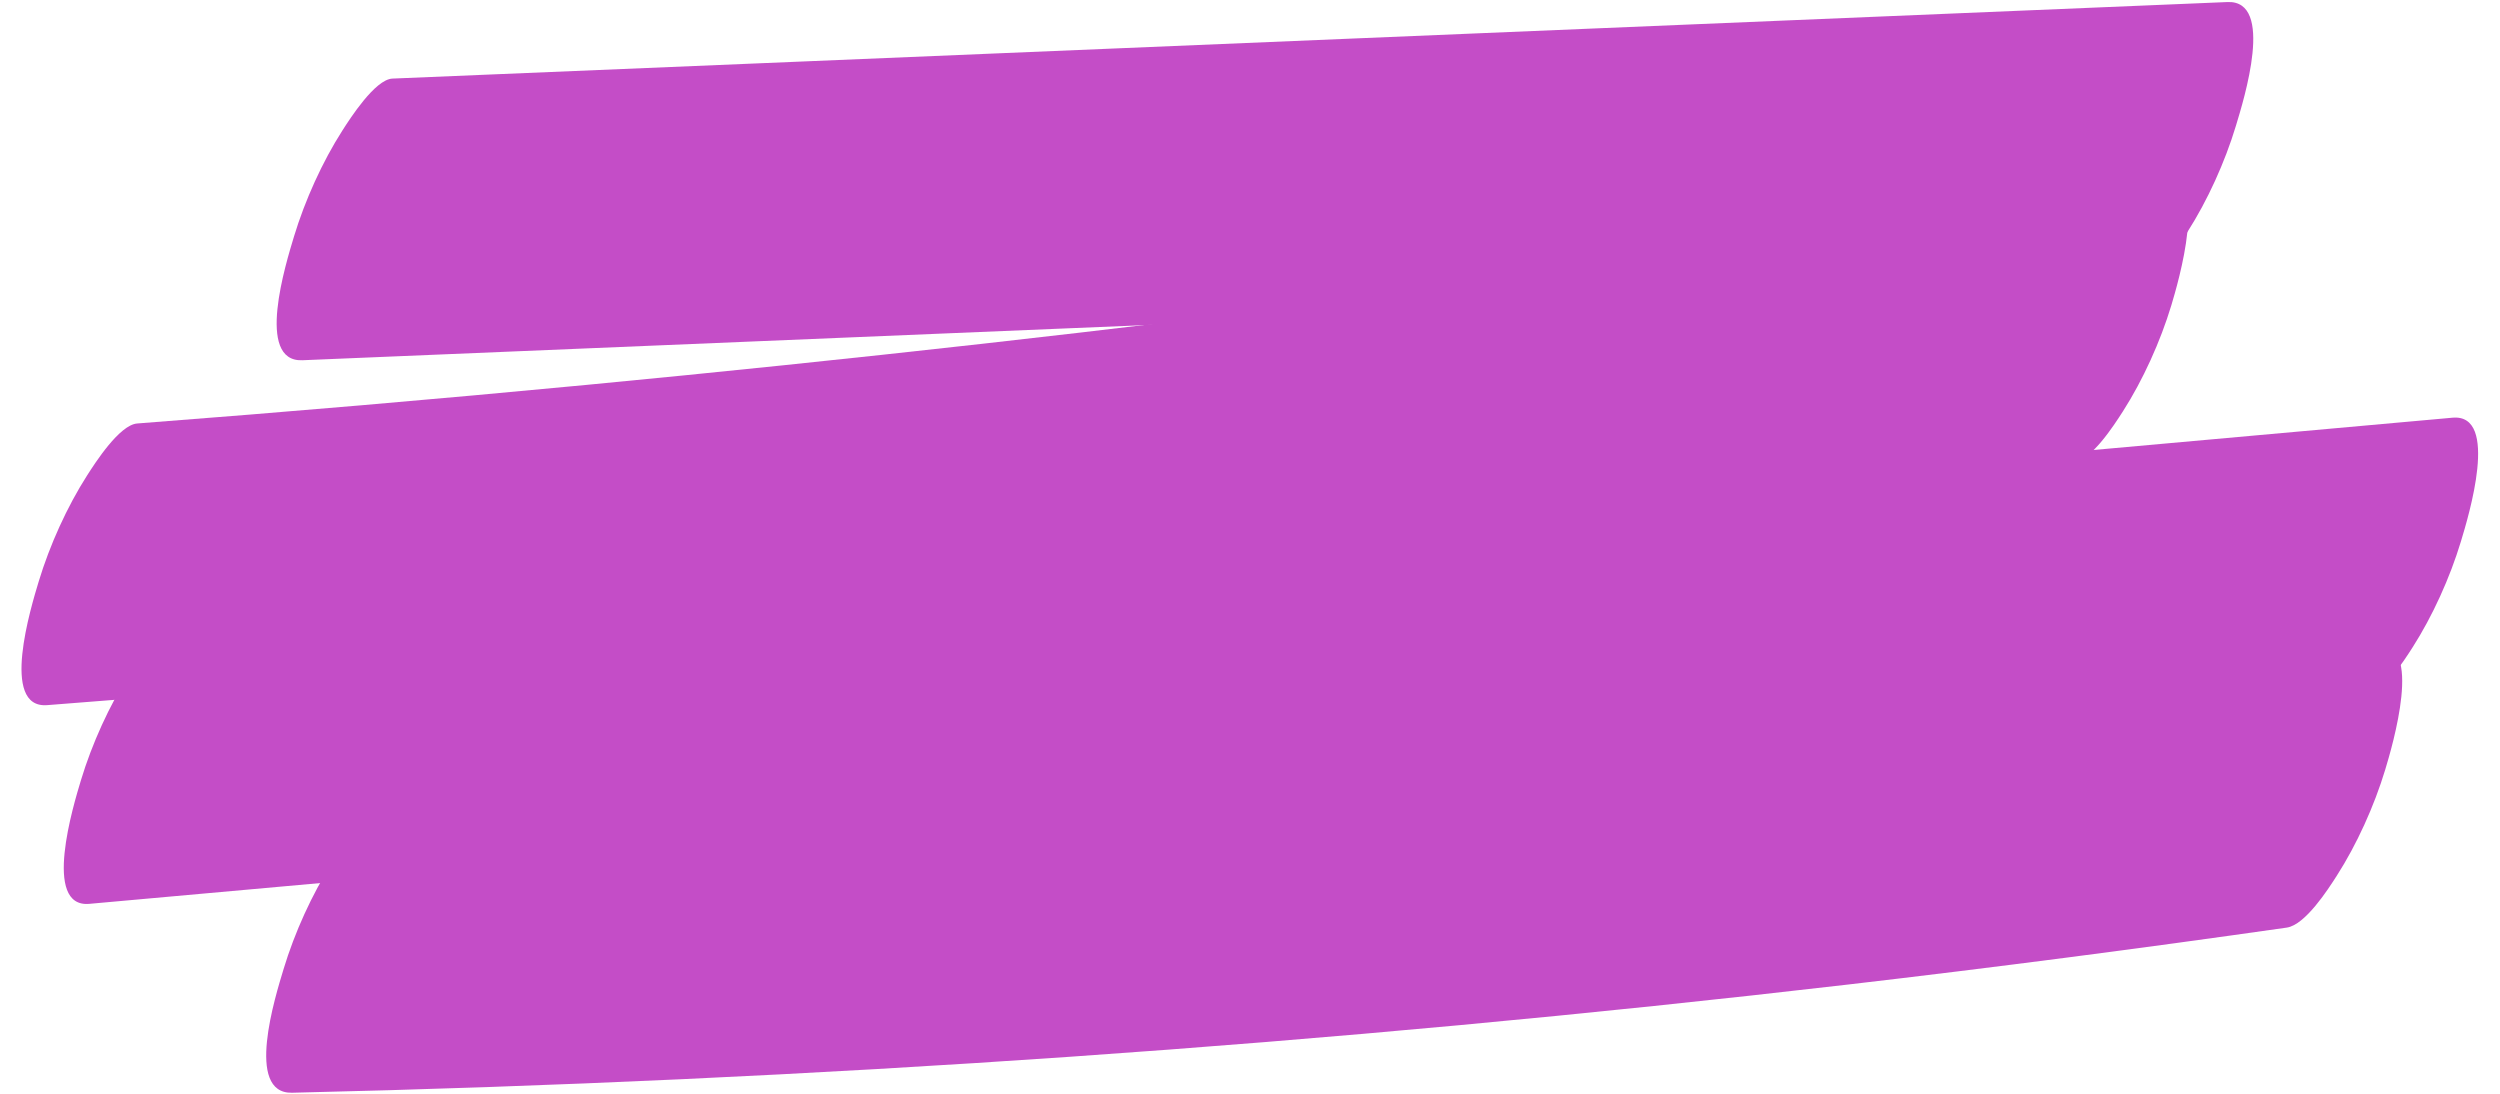 <?xml version="1.0" encoding="UTF-8" standalone="no"?><svg xmlns="http://www.w3.org/2000/svg" xmlns:xlink="http://www.w3.org/1999/xlink" fill="#000000" height="176.4" preserveAspectRatio="xMidYMid meet" version="1" viewBox="40.5 173.9 403.2 176.4" width="403.2" zoomAndPan="magnify"><g fill="#c44dc7" id="change1_1"><path d="M 89.27 232 C 166.055 228.801 242.84 225.598 319.621 222.395 C 341.488 221.48 363.359 220.57 385.227 219.656 C 388.031 219.543 392.09 213.18 393.309 211.277 C 396.523 206.254 399.336 200.055 401.109 194.188 C 402.398 189.922 407.398 173.914 399.754 174.23 C 322.973 177.434 246.188 180.637 169.402 183.84 C 147.535 184.75 125.668 185.664 103.797 186.574 C 100.992 186.691 96.934 193.055 95.719 194.953 C 92.5 199.98 89.691 206.18 87.914 212.047 C 86.629 216.312 81.629 232.32 89.27 232" fill="inherit"/><path d="M 389.34 203.18 C 304.902 216.91 220.117 227.863 135.117 235.973 C 110.969 238.277 86.805 240.348 62.629 242.199 C 59.762 242.418 55.836 248.57 54.547 250.578 C 51.332 255.605 48.52 261.805 46.746 267.672 C 45.52 271.734 40.457 288.211 48.102 287.625 C 133.207 281.109 218.145 271.789 302.77 259.641 C 326.809 256.191 350.824 252.508 374.812 248.605 C 377.824 248.117 381.43 242.512 382.895 240.227 C 386.109 235.199 388.922 229 390.695 223.133 C 391.773 219.555 396.949 201.941 389.34 203.18" fill="inherit"/><path d="M 54.91 319.672 C 150.336 311.09 245.762 302.504 341.188 293.918 C 367.961 291.512 394.738 289.102 421.516 286.691 C 424.406 286.434 428.285 280.363 429.598 278.312 C 432.812 273.285 435.625 267.09 437.398 261.219 C 438.602 257.234 443.688 240.578 436.043 241.266 C 340.621 249.852 245.195 258.434 149.77 267.02 C 122.992 269.43 96.219 271.84 69.441 274.246 C 66.551 274.508 62.672 280.574 61.359 282.625 C 58.145 287.652 55.332 293.852 53.559 299.719 C 52.355 303.703 47.27 320.359 54.91 319.672" fill="inherit"/><path d="M 423.836 278.074 C 340.66 289.961 257.066 298.012 173.312 302.141 C 149.594 303.312 125.859 304.16 102.121 304.711 C 99.348 304.773 95.223 311.242 94.039 313.09 C 90.824 318.113 88.012 324.312 86.238 330.184 C 84.918 334.555 79.953 350.312 87.594 350.137 C 171.406 348.195 255.145 342.395 338.539 332.688 C 362.16 329.938 385.75 326.867 409.309 323.504 C 412.285 323.078 415.969 317.344 417.387 315.121 C 420.605 310.098 423.414 303.898 425.188 298.031 C 426.305 294.344 431.457 276.988 423.836 278.074" fill="inherit"/></g></svg>